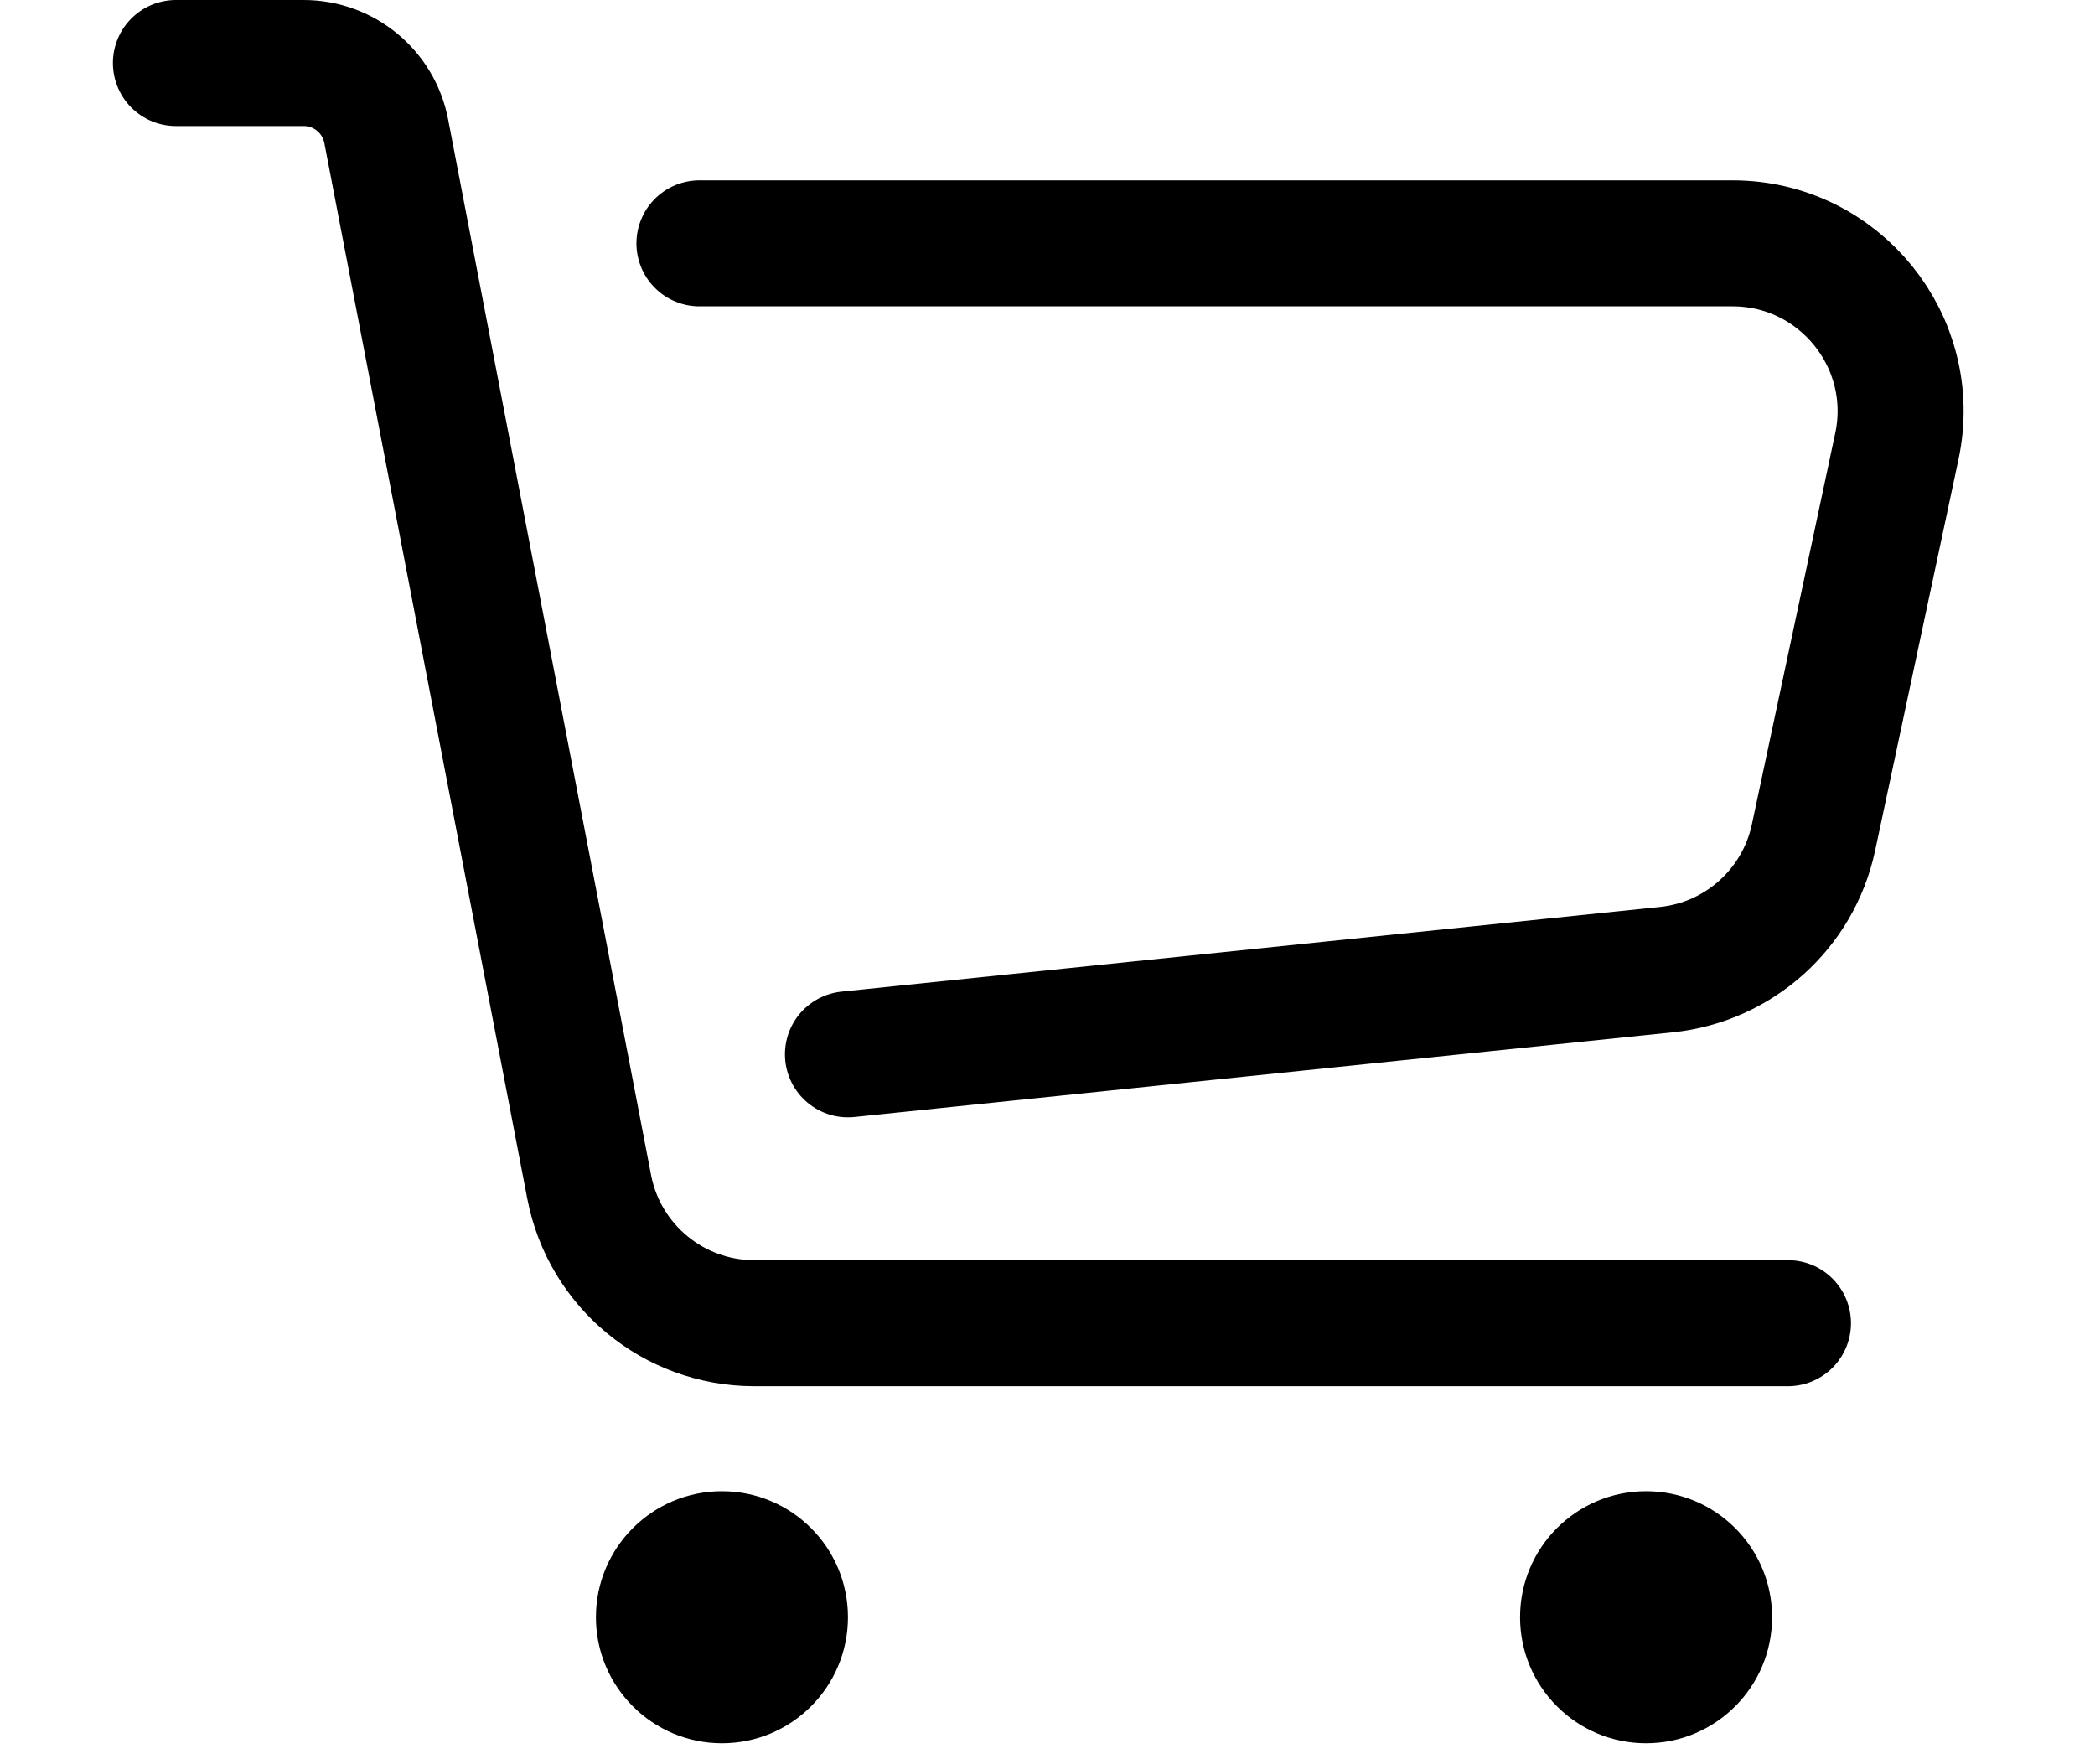 <svg xmlns:xlink="http://www.w3.org/1999/xlink" width="19" height="16" viewBox="0 0 31 28" fill="none" xmlns="http://www.w3.org/2000/svg">
<path d="M1.667 1H3.695C4.335 1 4.884 1.454 5.005 2.082L8.226 18.837C8.468 20.093 9.567 21 10.845 21H27.252M9.976 3.862H26.372C28.068 3.862 29.334 5.425 28.98 7.084L27.657 13.293C27.415 14.424 26.473 15.27 25.323 15.389L12.333 16.733" stroke="#000000" stroke-width="2px" stroke-linecap="round" stroke-linejoin="round" fill="none"></path>
<path d="M12.333 25.667C12.333 26.771 11.438 27.667 10.333 27.667C9.229 27.667 8.333 26.771 8.333 25.667C8.333 24.562 9.229 23.667 10.333 23.667C11.438 23.667 12.333 24.562 12.333 25.667Z" fill="black"></path>
<path d="M27 25.667C27 26.771 26.105 27.667 25 27.667C23.895 27.667 23 26.771 23 25.667C23 24.562 23.895 23.667 25 23.667C26.105 23.667 27 24.562 27 25.667Z" fill="black"></path>
</svg>